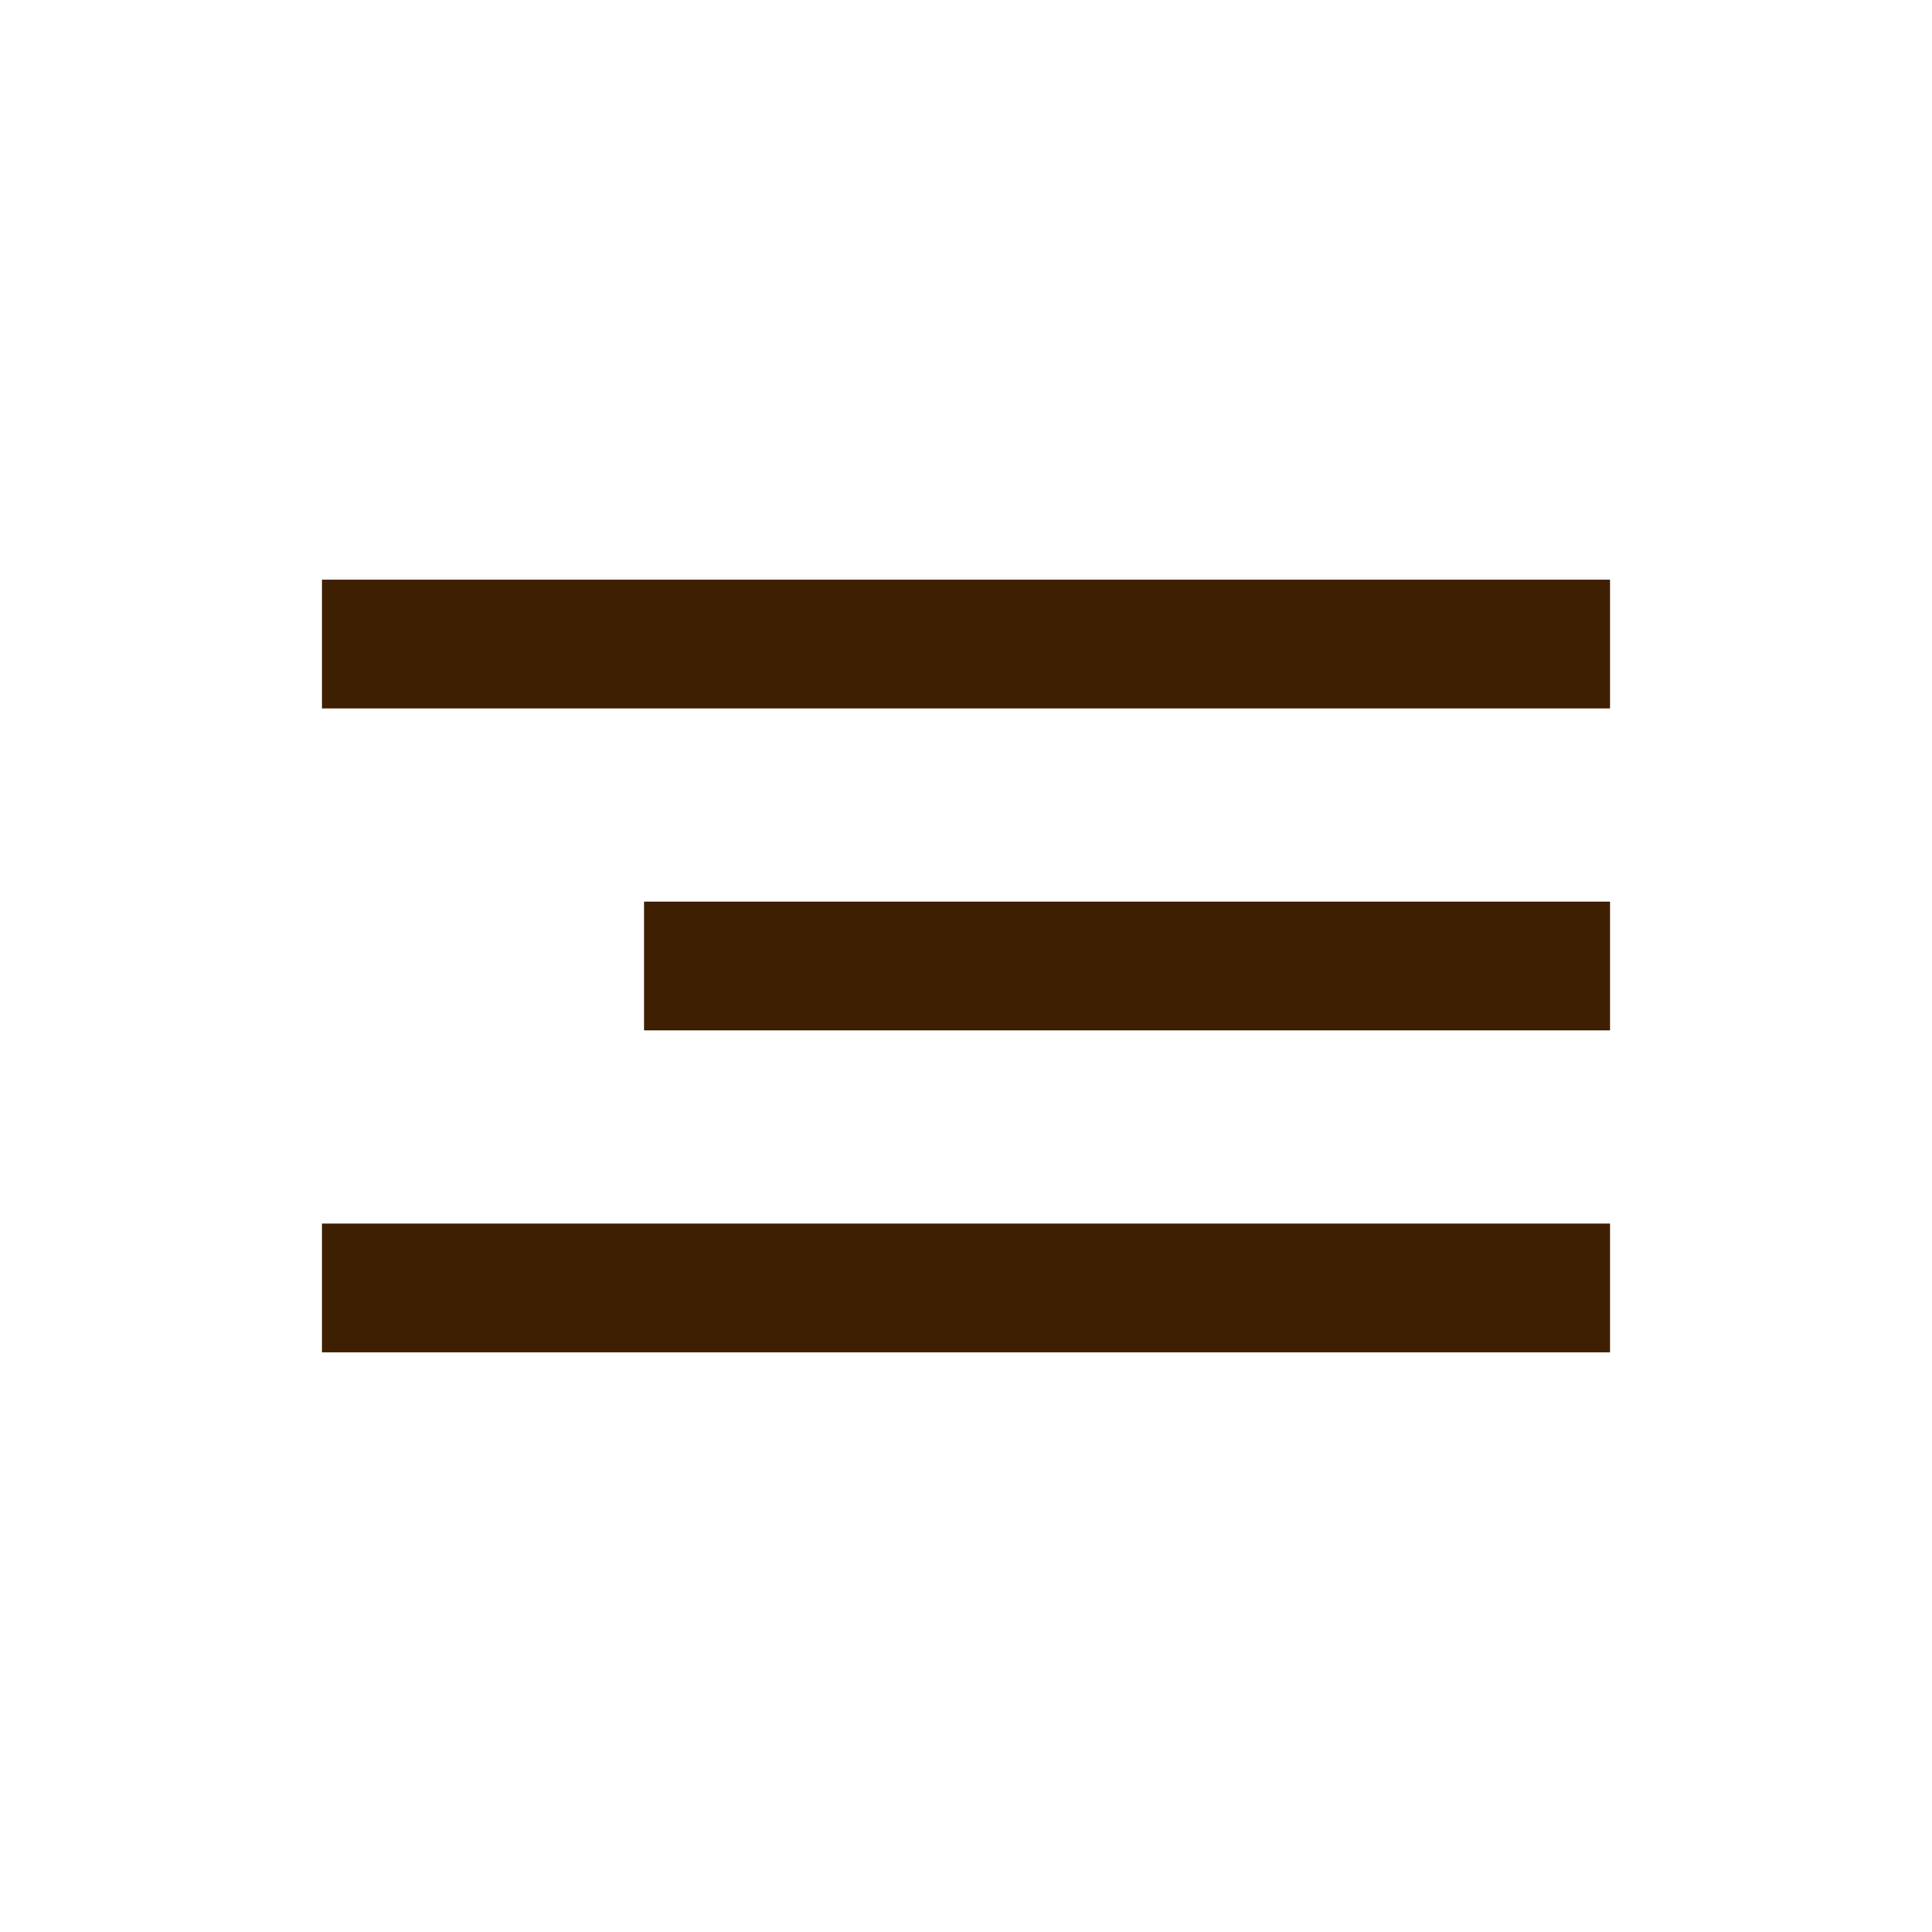 <?xml version="1.0" encoding="UTF-8"?> <svg xmlns="http://www.w3.org/2000/svg" width="60" height="60" viewBox="0 0 60 60" fill="none"> <path d="M20 30L50 30" stroke="#3E1F02" stroke-width="4"></path> <path d="M10 40H50" stroke="#3E1F02" stroke-width="4"></path> <path d="M10 20H50" stroke="#3E1F02" stroke-width="4"></path> </svg> 